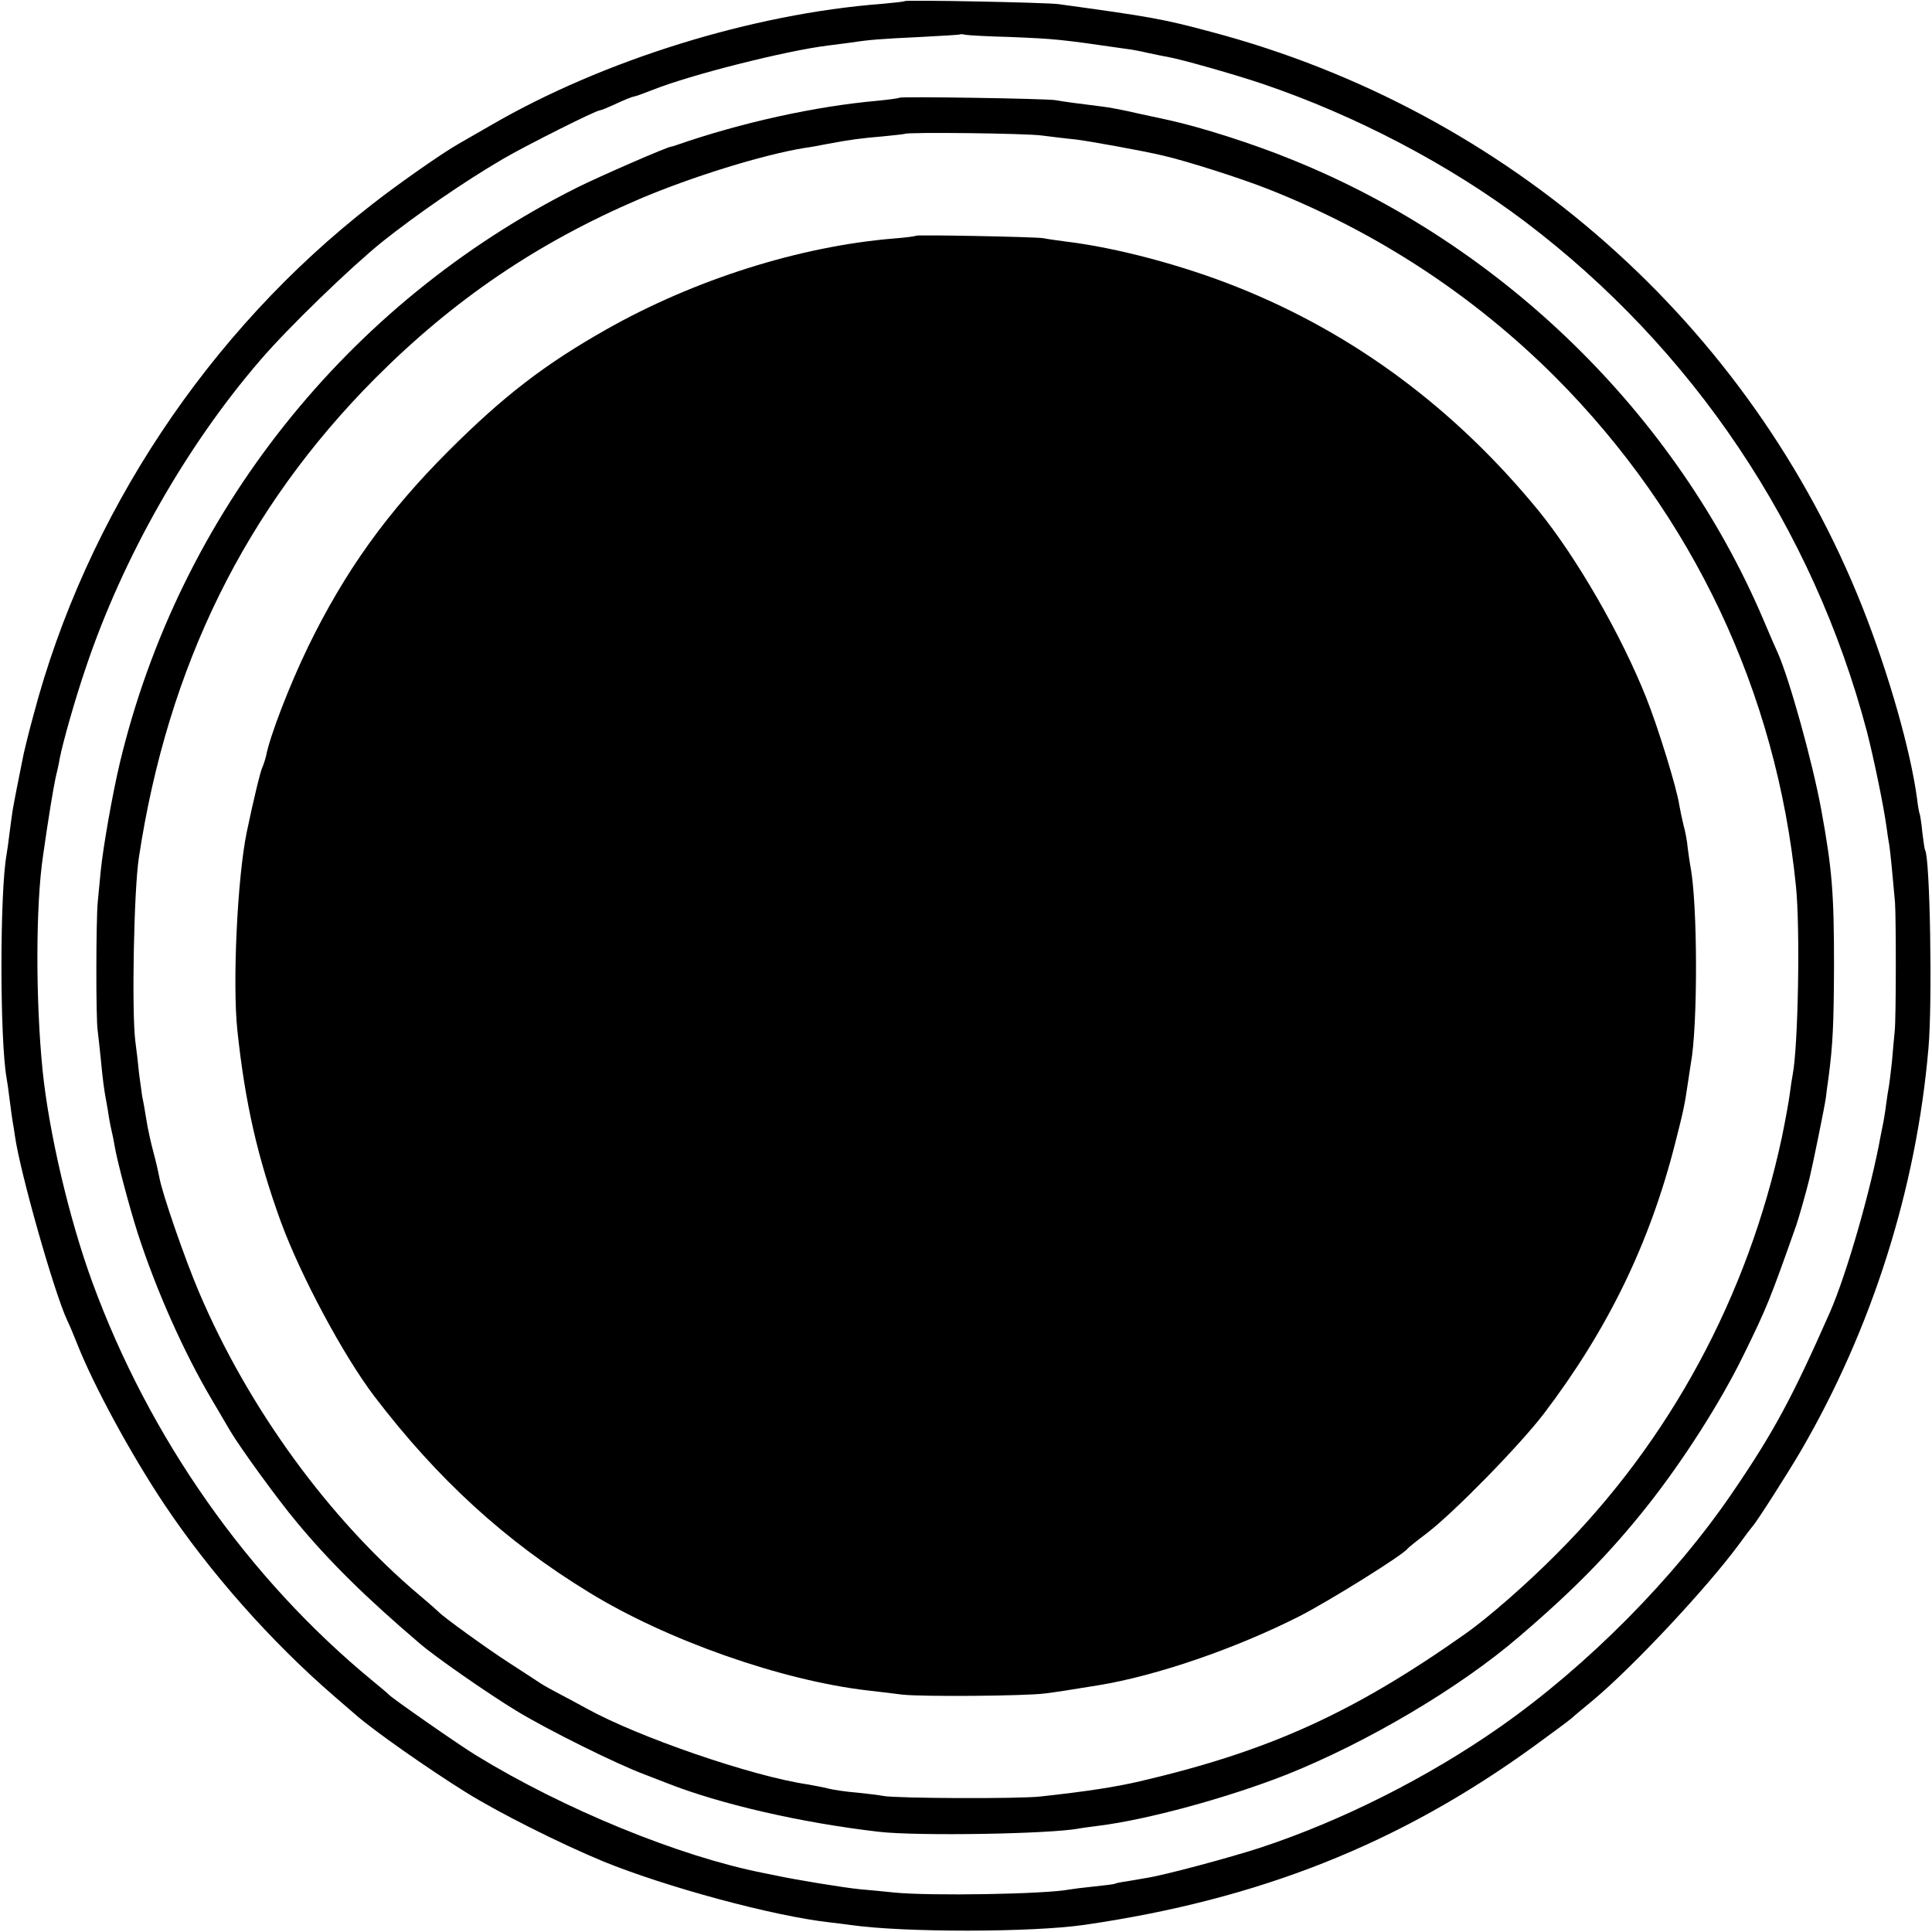 <?xml version="1.0" standalone="no"?>
<!DOCTYPE svg PUBLIC "-//W3C//DTD SVG 20010904//EN"
 "http://www.w3.org/TR/2001/REC-SVG-20010904/DTD/svg10.dtd">
<svg version="1.0" xmlns="http://www.w3.org/2000/svg"
 width="700pt" height="700pt" viewBox="0 0 700 700"
 preserveAspectRatio="xMidYMid meet">
<g transform="translate(0,700) scale(0.1,-0.1)"
fill="#000000" stroke="none">
<path d="M3278 6996 c-1 -2 -39 -6 -83 -10 -470 -36 -1010 -204 -1415 -439
-47 -27 -101 -58 -120 -69 -55 -31 -217 -144 -310 -217 -595 -461 -1038 -1129
-1229 -1853 -17 -62 -32 -124 -35 -138 -3 -14 -7 -36 -10 -50 -3 -14 -10 -50
-16 -80 -6 -30 -12 -64 -14 -75 -2 -12 -7 -48 -11 -80 -4 -33 -9 -69 -11 -80
-25 -135 -25 -673 0 -812 2 -10 7 -45 11 -78 4 -32 9 -68 11 -80 2 -11 6 -34
8 -50 18 -130 142 -568 190 -670 8 -16 23 -52 34 -80 60 -153 195 -402 317
-585 165 -247 387 -498 615 -695 30 -26 67 -58 81 -70 67 -58 255 -190 394
-277 118 -74 343 -187 500 -252 228 -93 615 -198 820 -221 28 -3 64 -8 80 -10
190 -27 652 -27 845 1 633 92 1139 293 1625 645 66 48 130 95 141 105 12 11
46 39 75 63 145 121 412 406 530 566 24 33 46 62 49 65 13 13 123 185 173 270
259 444 420 952 464 1460 15 163 6 692 -12 720 -2 3 -6 32 -10 64 -3 33 -8 62
-9 65 -2 3 -7 29 -10 56 -23 174 -103 455 -198 695 -406 1024 -1283 1799
-2358 2084 -175 47 -219 55 -555 101 -43 6 -551 16 -557 11z m382 -130 c166
-7 178 -8 420 -43 19 -2 55 -9 80 -15 25 -5 56 -12 70 -14 55 -10 251 -66 345
-98 336 -114 676 -292 949 -498 610 -461 1045 -1110 1240 -1848 24 -93 60
-265 71 -345 3 -22 7 -51 10 -65 4 -25 14 -128 21 -210 4 -61 4 -415 -1 -465
-2 -22 -7 -71 -10 -110 -4 -38 -9 -79 -11 -90 -2 -11 -7 -40 -10 -65 -3 -25
-8 -54 -10 -65 -2 -11 -7 -33 -10 -50 -35 -194 -123 -501 -184 -640 -136 -308
-203 -433 -351 -650 -212 -312 -527 -630 -844 -852 -261 -183 -575 -341 -870
-438 -104 -34 -345 -99 -410 -109 -16 -3 -48 -8 -70 -12 -22 -3 -42 -7 -45 -9
-3 -2 -37 -6 -75 -10 -39 -4 -79 -9 -90 -11 -87 -17 -505 -24 -635 -11 -36 4
-92 9 -125 12 -54 5 -243 36 -305 50 -14 3 -34 7 -45 9 -304 60 -722 231
-1040 426 -64 39 -303 206 -315 219 -3 4 -30 26 -60 51 -451 371 -808 879
-1015 1443 -84 229 -158 544 -181 772 -25 253 -25 594 2 775 20 141 37 242 45
280 6 25 13 56 15 70 11 58 56 217 95 331 133 396 362 801 632 1114 102 119
327 336 442 429 127 101 297 218 437 300 88 51 337 176 351 176 4 0 31 11 61
25 30 14 58 25 62 25 4 0 35 11 68 24 137 55 487 143 636 161 25 3 63 8 85 11
65 10 103 13 250 20 77 4 141 8 143 9 2 2 11 1 20 -1 9 -2 82 -6 162 -8z"/>
<path d="M3259 6646 c-2 -2 -38 -7 -79 -11 -226 -20 -494 -79 -730 -161 -8 -3
-16 -5 -17 -5 -11 1 -263 -109 -343 -149 -833 -418 -1440 -1182 -1656 -2085
-27 -114 -60 -302 -69 -390 -3 -33 -8 -85 -11 -115 -6 -65 -7 -422 0 -465 2
-16 7 -61 11 -100 7 -74 12 -114 20 -155 3 -14 7 -41 10 -60 3 -19 8 -42 10
-50 2 -8 7 -31 10 -50 9 -55 52 -217 83 -315 67 -208 168 -435 270 -607 26
-44 56 -95 67 -114 37 -62 172 -248 240 -329 121 -146 254 -276 445 -439 55
-48 251 -184 350 -244 111 -68 365 -194 465 -231 33 -13 69 -27 80 -31 192
-76 485 -144 770 -177 140 -16 619 -8 725 12 9 2 41 6 71 10 177 22 466 101
680 185 293 117 628 315 843 500 199 170 329 303 464 473 130 164 266 377 349
547 85 173 96 201 191 470 8 22 38 128 48 170 12 49 55 261 59 290 2 19 7 53
10 75 16 122 19 192 20 405 0 266 -7 351 -46 565 -32 175 -116 476 -158 570
-5 11 -29 65 -52 120 -317 745 -947 1360 -1709 1667 -142 58 -328 117 -446
143 -10 2 -60 13 -111 24 -51 12 -109 23 -130 25 -98 12 -140 18 -168 23 -34
6 -560 14 -566 9z m516 -137 c33 -4 87 -11 120 -14 50 -6 250 -42 320 -59 87
-20 284 -83 382 -122 392 -155 743 -385 1039 -681 497 -499 800 -1139 871
-1843 16 -154 8 -585 -12 -685 -2 -11 -7 -41 -10 -66 -3 -25 -16 -97 -29 -160
-123 -575 -405 -1098 -816 -1509 -107 -108 -249 -232 -330 -289 -408 -288
-713 -426 -1180 -535 -86 -20 -186 -36 -360 -55 -77 -9 -525 -7 -570 2 -14 3
-56 8 -95 12 -38 3 -86 10 -105 15 -19 5 -53 11 -75 15 -202 30 -612 171 -800
275 -27 15 -70 38 -95 51 -25 13 -56 30 -70 39 -14 9 -65 43 -115 75 -78 50
-241 168 -255 184 -3 3 -34 31 -70 61 -327 276 -619 676 -798 1096 -51 119
-136 364 -145 420 -3 16 -12 56 -21 89 -9 33 -21 87 -26 120 -5 33 -12 71 -15
84 -2 13 -7 49 -11 80 -3 31 -9 85 -14 121 -13 110 -5 543 13 662 105 694 386
1264 855 1736 286 287 590 493 959 651 188 80 445 160 598 185 17 2 55 9 85
15 81 15 117 20 200 27 41 4 76 8 78 9 8 7 443 2 497 -6z"/>
<path d="M3319 6146 c-2 -2 -38 -7 -79 -10 -342 -28 -724 -149 -1042 -329
-225 -127 -376 -244 -573 -441 -222 -222 -375 -435 -508 -708 -67 -138 -139
-324 -153 -397 -3 -13 -9 -31 -13 -40 -7 -13 -33 -121 -57 -236 -34 -165 -52
-547 -34 -718 28 -263 73 -460 157 -692 72 -197 228 -488 340 -635 229 -300
475 -525 778 -710 282 -173 697 -319 1010 -355 28 -3 84 -10 125 -15 75 -8
440 -5 514 4 47 6 87 12 196 30 209 34 498 133 730 251 107 55 374 221 390
244 3 4 34 29 70 56 97 74 334 316 423 432 232 305 385 619 477 983 30 117 34
137 46 219 4 25 8 55 10 66 26 137 25 581 -1 714 -2 12 -7 43 -10 68 -2 25 -9
62 -15 82 -5 20 -12 54 -16 76 -9 61 -77 281 -119 386 -91 229 -252 508 -390
678 -302 369 -667 641 -1090 810 -197 79 -440 144 -625 166 -30 4 -66 9 -80
12 -31 5 -456 13 -461 9z"/>
</g>
</svg>
